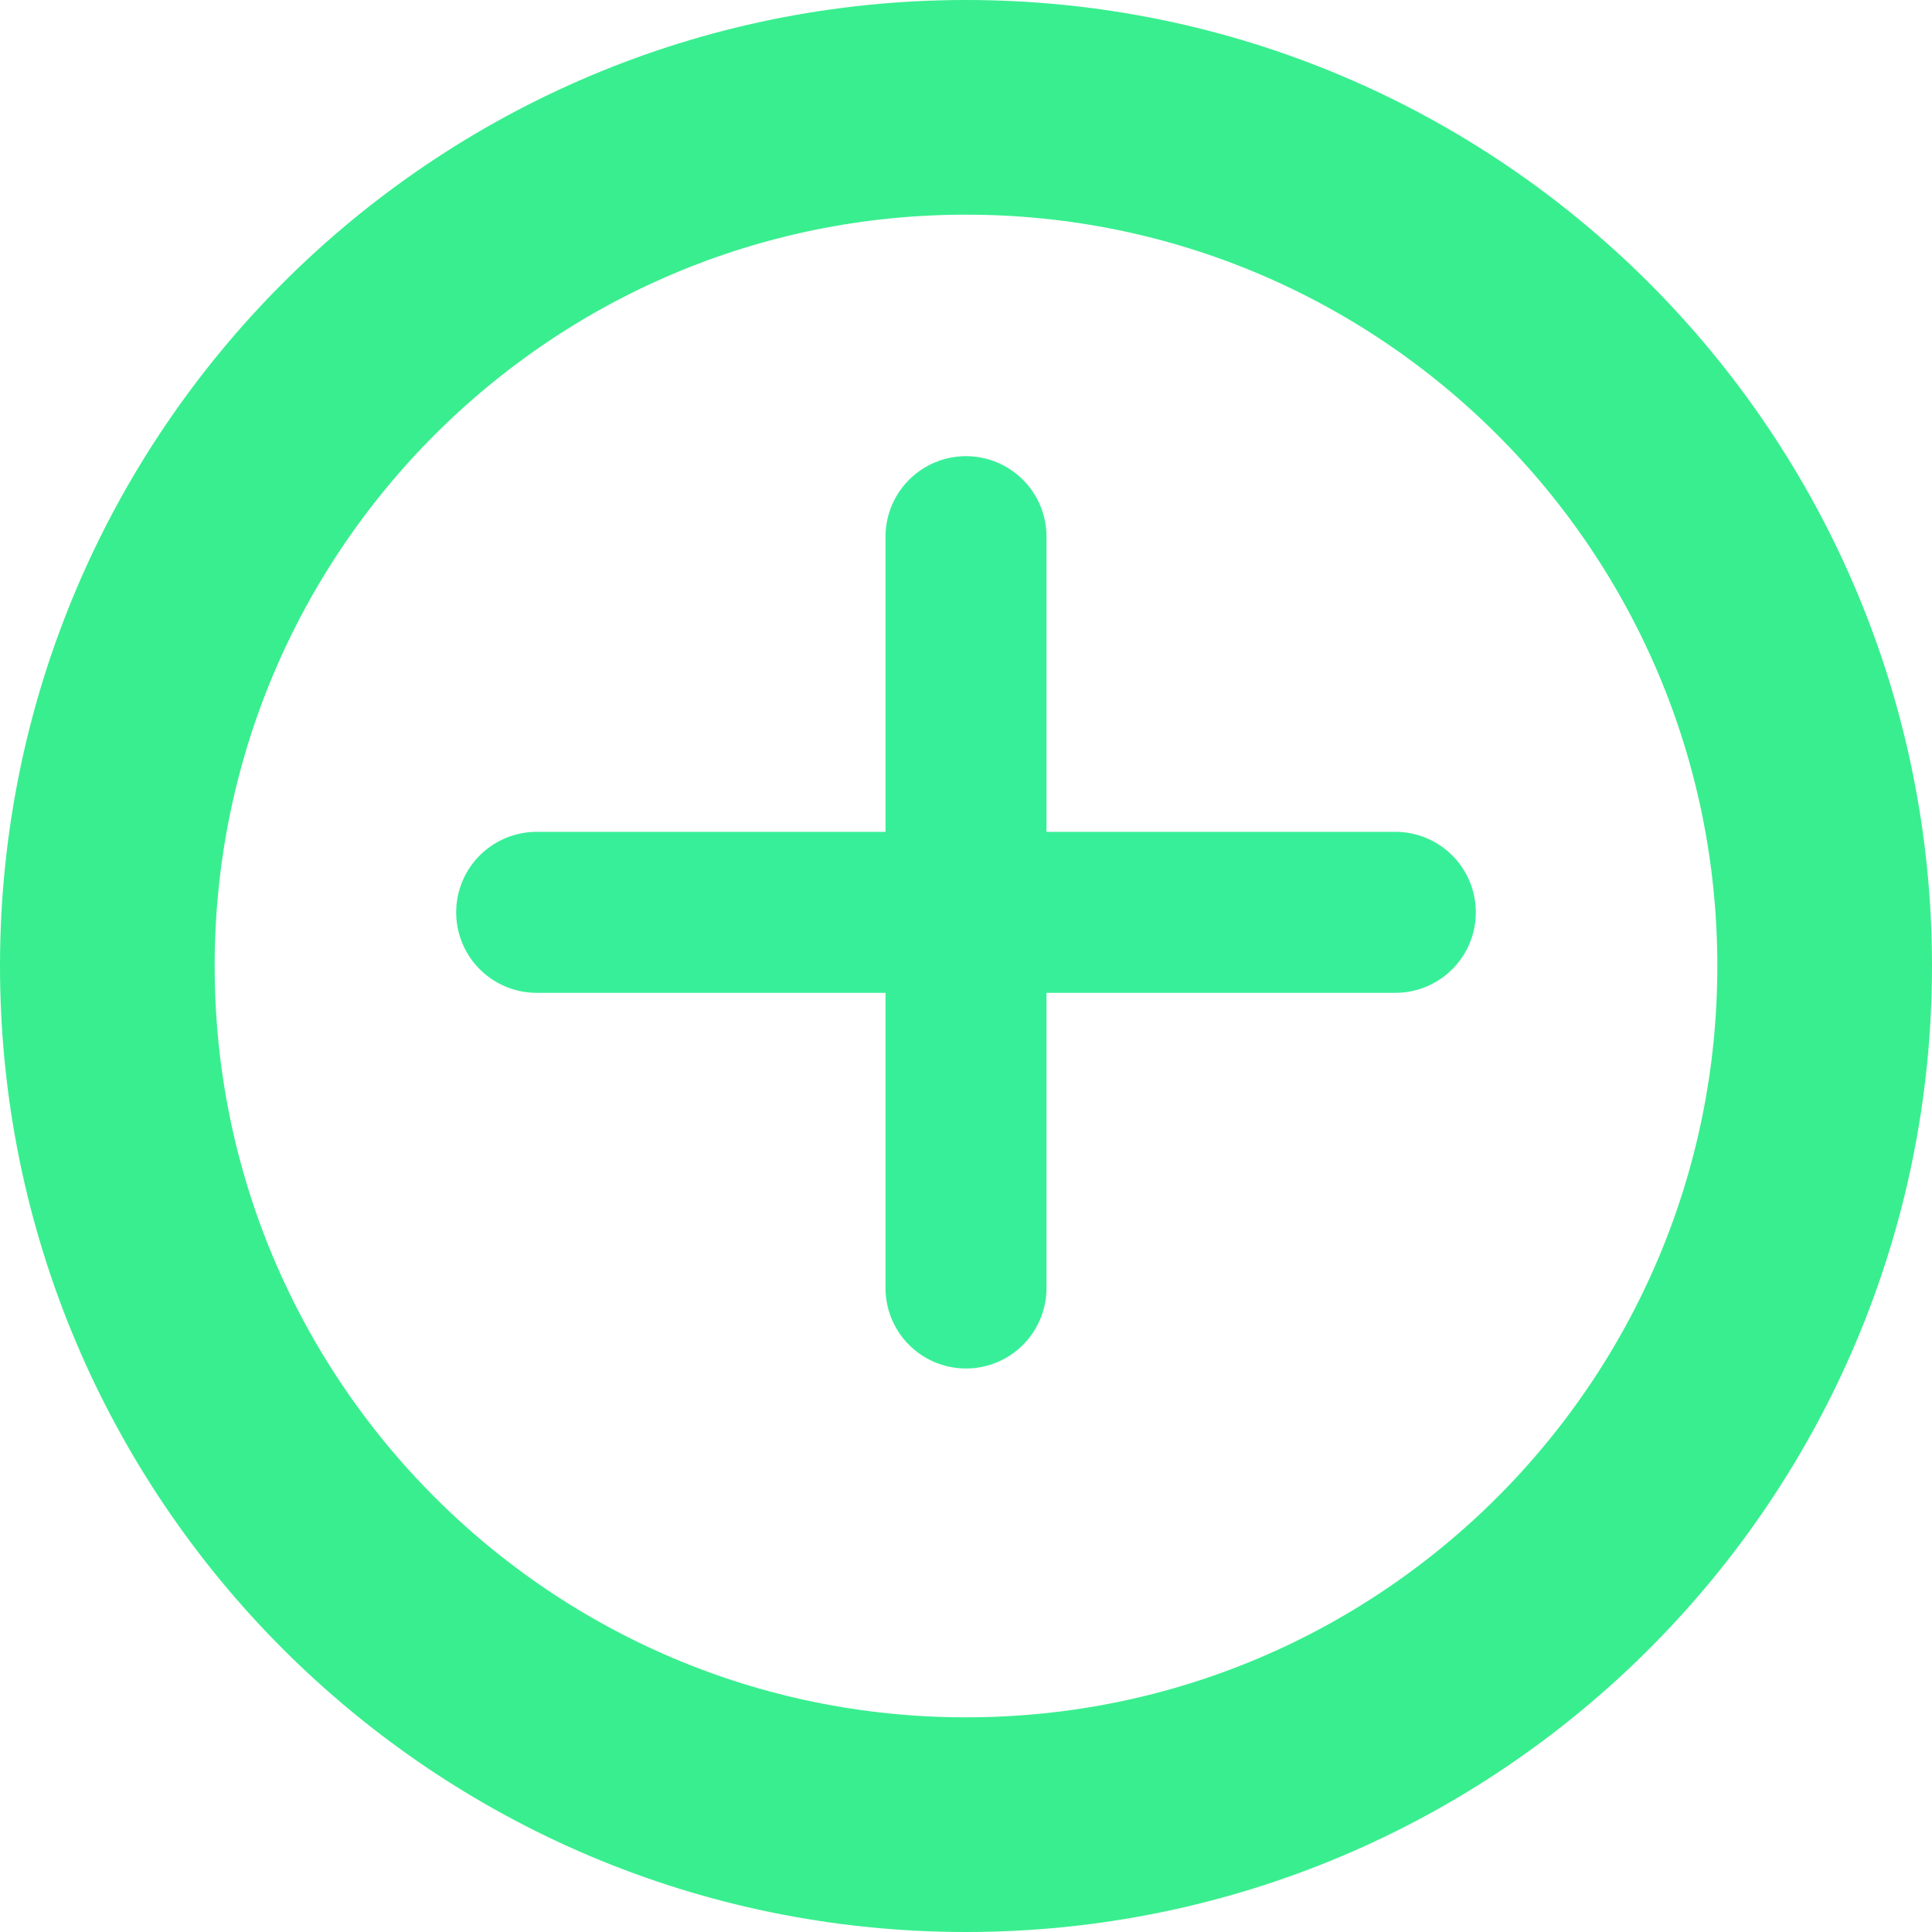 <svg width="18" height="18" viewBox="0 0 18 18" fill="none" xmlns="http://www.w3.org/2000/svg">
<path d="M17 9C17 13.418 13.418 17 9 17C4.582 17 1 13.418 1 9C1 4.582 4.582 1 9 1C13.418 1 17 4.582 17 9Z" stroke="#39EE8F" stroke-width="2"/>
<path d="M9 5V12M5 8.5H13" stroke="#38EF99" stroke-width="1.5" stroke-linecap="round" stroke-linejoin="round"/>
</svg>
